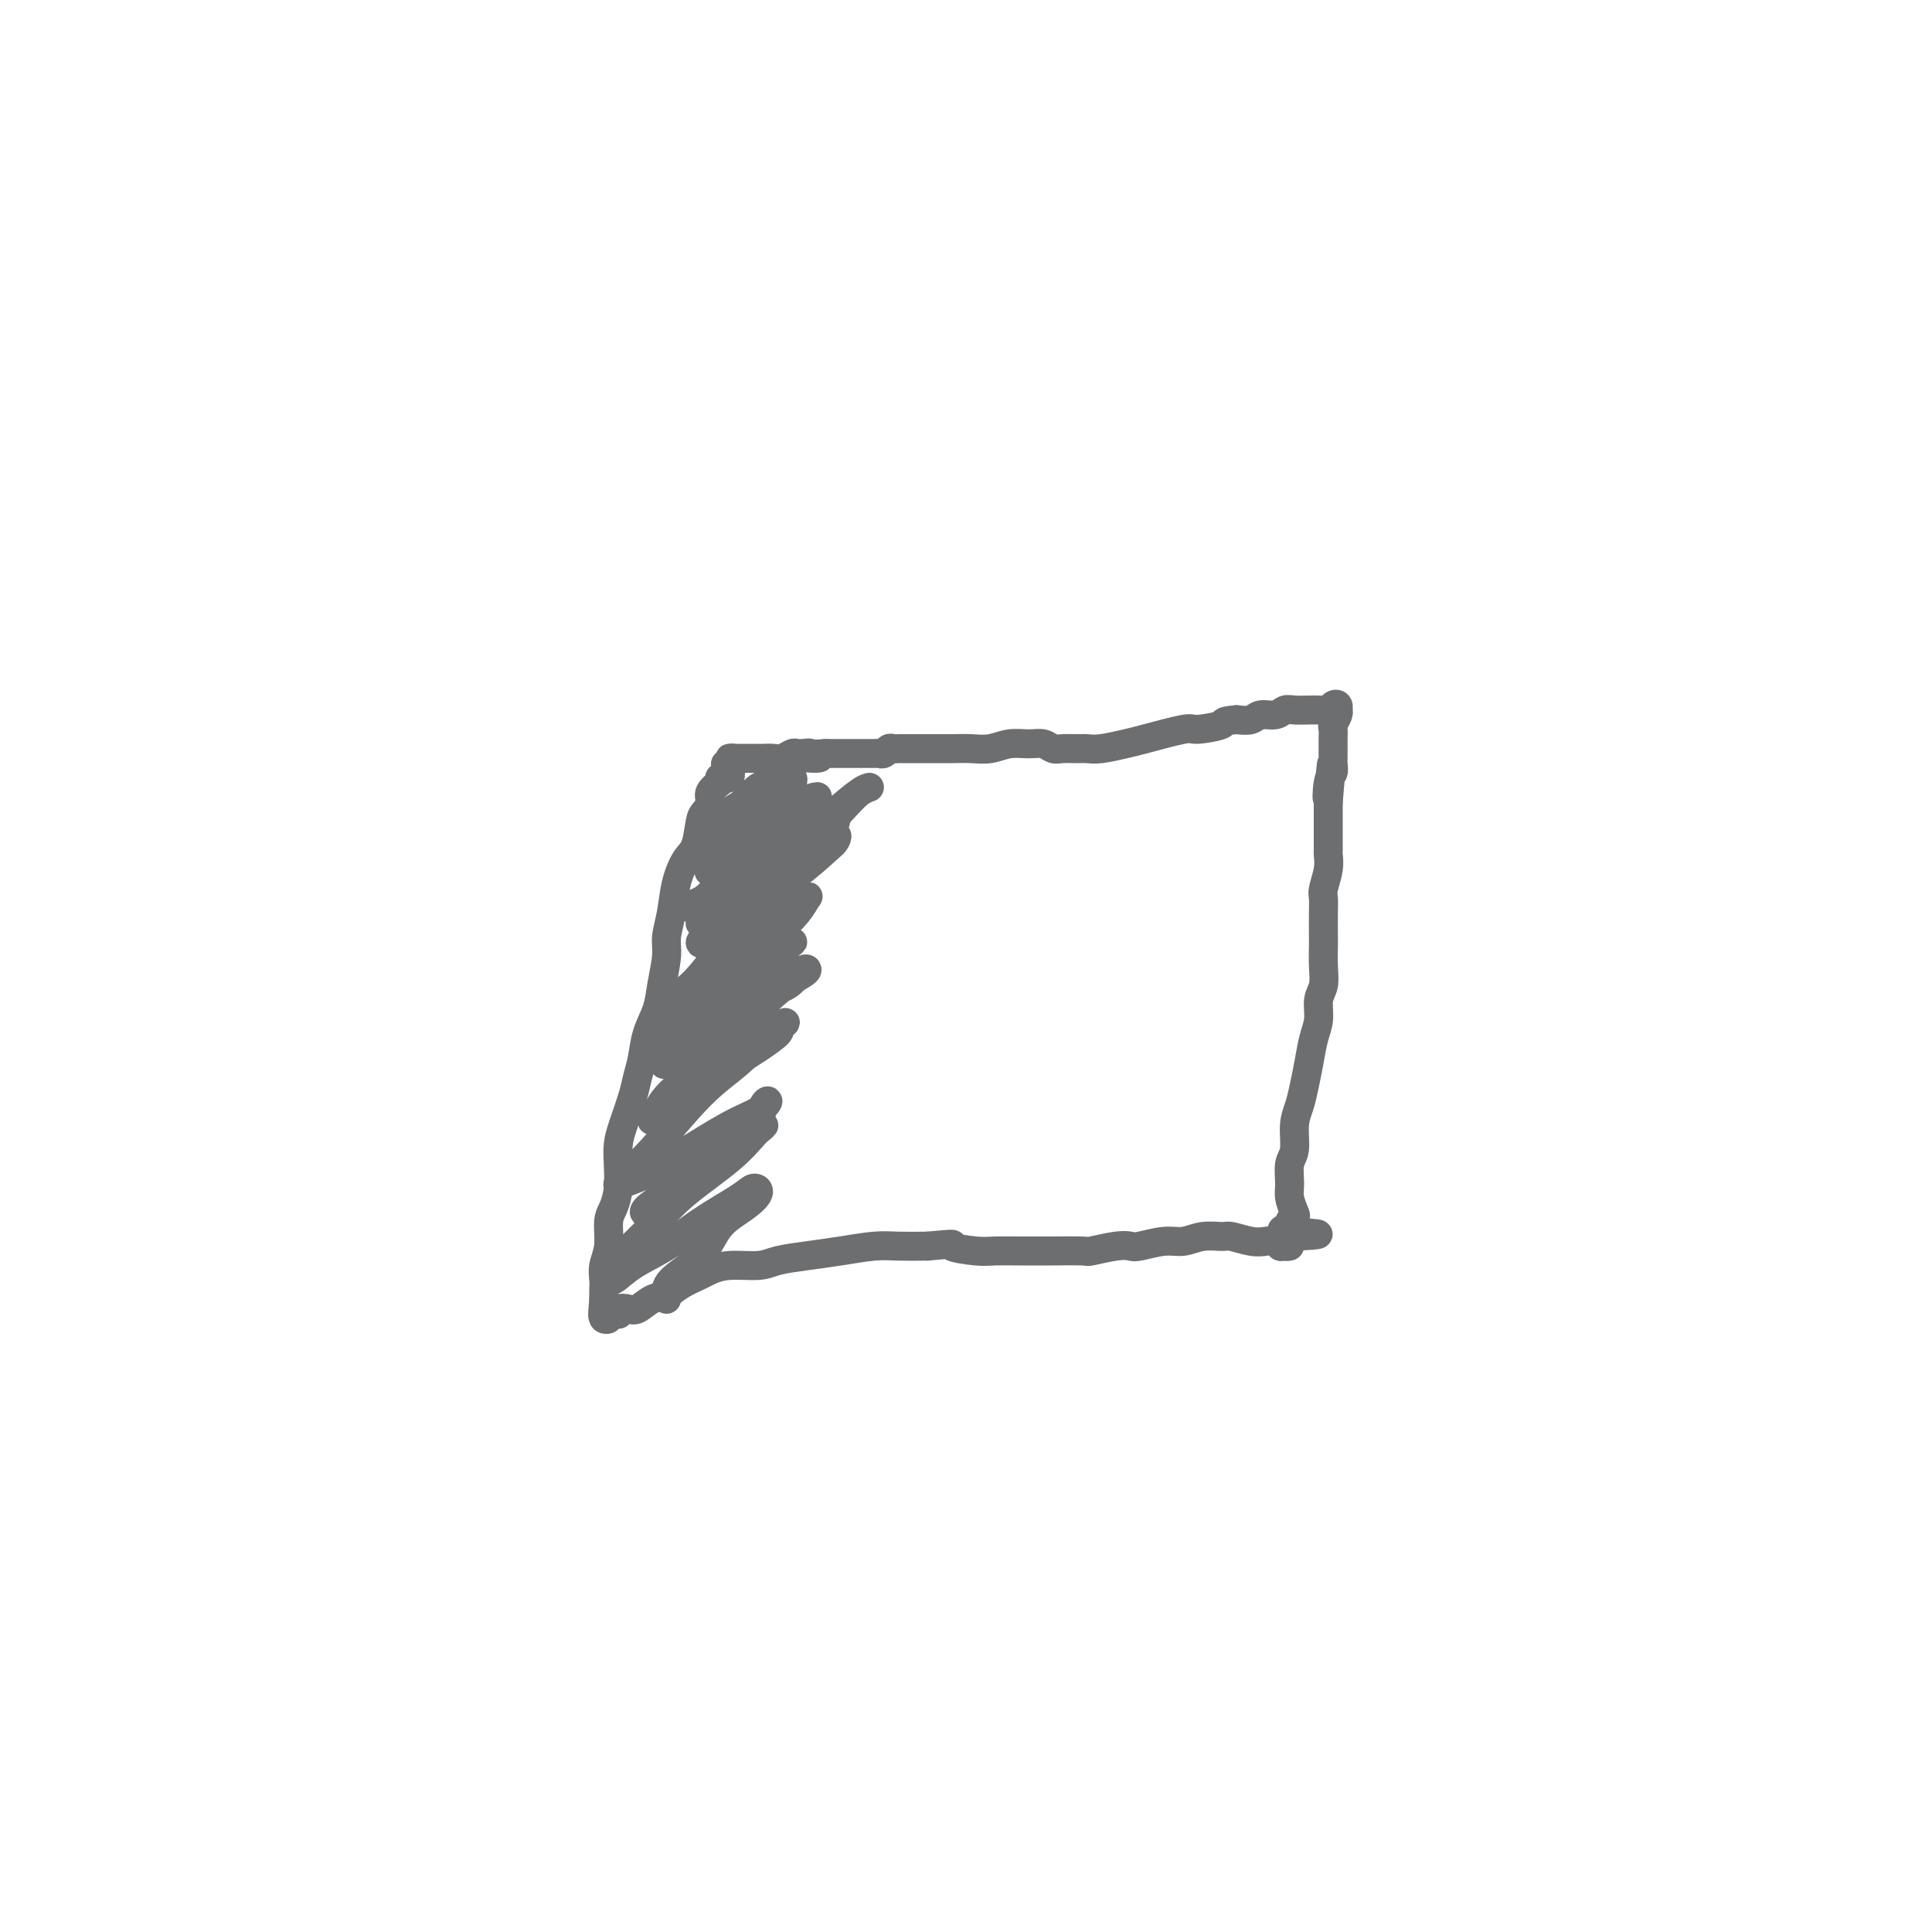 <svg viewBox='0 0 400 400' version='1.1' xmlns='http://www.w3.org/2000/svg' xmlns:xlink='http://www.w3.org/1999/xlink'><g fill='none' stroke='#6D6E70' stroke-width='6' stroke-linecap='round' stroke-linejoin='round'><path d='M149,161c0.819,0.139 1.637,0.278 2,0c0.363,-0.278 0.270,-0.973 0,-1c-0.270,-0.027 -0.716,0.612 -1,1c-0.284,0.388 -0.405,0.524 -1,1c-0.595,0.476 -1.664,1.293 -2,2c-0.336,0.707 0.062,1.303 0,2c-0.062,0.697 -0.584,1.493 -1,2c-0.416,0.507 -0.727,0.725 -1,2c-0.273,1.275 -0.508,3.608 -1,5c-0.492,1.392 -1.241,1.843 -2,3c-0.759,1.157 -1.527,3.018 -2,5c-0.473,1.982 -0.650,4.083 -1,6c-0.350,1.917 -0.871,3.649 -1,5c-0.129,1.351 0.134,2.321 0,4c-0.134,1.679 -0.666,4.066 -1,6c-0.334,1.934 -0.470,3.414 -1,5c-0.530,1.586 -1.455,3.278 -2,5c-0.545,1.722 -0.710,3.475 -1,5c-0.290,1.525 -0.705,2.822 -1,4c-0.295,1.178 -0.471,2.236 -1,4c-0.529,1.764 -1.412,4.233 -2,6c-0.588,1.767 -0.879,2.831 -1,4c-0.121,1.169 -0.070,2.444 0,4c0.070,1.556 0.159,3.392 0,5c-0.159,1.608 -0.564,2.987 -1,4c-0.436,1.013 -0.901,1.661 -1,3c-0.099,1.339 0.170,3.370 0,5c-0.170,1.630 -0.777,2.860 -1,4c-0.223,1.140 -0.060,2.192 0,3c0.060,0.808 0.017,1.374 0,2c-0.017,0.626 -0.009,1.313 0,2'/><path d='M125,269c-0.463,5.416 -0.120,2.955 0,2c0.120,-0.955 0.017,-0.403 0,0c-0.017,0.403 0.051,0.658 0,1c-0.051,0.342 -0.220,0.771 0,1c0.220,0.229 0.830,0.259 1,0c0.170,-0.259 -0.100,-0.805 0,-1c0.100,-0.195 0.569,-0.039 1,0c0.431,0.039 0.825,-0.040 1,0c0.175,0.040 0.133,0.200 0,0c-0.133,-0.200 -0.356,-0.760 0,-1c0.356,-0.240 1.290,-0.161 2,0c0.710,0.161 1.195,0.404 2,0c0.805,-0.404 1.930,-1.456 3,-2c1.070,-0.544 2.086,-0.581 3,-1c0.914,-0.419 1.725,-1.222 3,-2c1.275,-0.778 3.014,-1.532 4,-2c0.986,-0.468 1.220,-0.650 2,-1c0.780,-0.350 2.106,-0.867 4,-1c1.894,-0.133 4.354,0.118 6,0c1.646,-0.118 2.476,-0.606 4,-1c1.524,-0.394 3.743,-0.694 6,-1c2.257,-0.306 4.554,-0.618 7,-1c2.446,-0.382 5.043,-0.834 7,-1c1.957,-0.166 3.273,-0.048 5,0c1.727,0.048 3.863,0.024 6,0'/><path d='M192,258c7.221,-0.679 4.773,-0.378 5,0c0.227,0.378 3.131,0.833 5,1c1.869,0.167 2.705,0.044 4,0c1.295,-0.044 3.050,-0.011 5,0c1.950,0.011 4.094,-0.001 5,0c0.906,0.001 0.575,0.014 2,0c1.425,-0.014 4.606,-0.055 6,0c1.394,0.055 1.002,0.207 2,0c0.998,-0.207 3.386,-0.772 5,-1c1.614,-0.228 2.454,-0.117 3,0c0.546,0.117 0.797,0.242 2,0c1.203,-0.242 3.356,-0.850 5,-1c1.644,-0.150 2.779,0.160 4,0c1.221,-0.160 2.529,-0.789 4,-1c1.471,-0.211 3.105,-0.005 4,0c0.895,0.005 1.052,-0.191 2,0c0.948,0.191 2.687,0.769 4,1c1.313,0.231 2.199,0.114 3,0c0.801,-0.114 1.516,-0.226 2,0c0.484,0.226 0.736,0.790 1,1c0.264,0.210 0.540,0.067 1,0c0.460,-0.067 1.103,-0.059 1,0c-0.103,0.059 -0.951,0.170 -1,0c-0.049,-0.170 0.700,-0.620 1,-1c0.300,-0.380 0.150,-0.690 0,-1'/><path d='M267,256c11.599,-0.488 3.095,-0.706 0,-1c-3.095,-0.294 -0.781,-0.662 0,-1c0.781,-0.338 0.027,-0.644 0,-1c-0.027,-0.356 0.671,-0.760 1,-1c0.329,-0.240 0.288,-0.316 0,-1c-0.288,-0.684 -0.824,-1.974 -1,-3c-0.176,-1.026 0.008,-1.786 0,-3c-0.008,-1.214 -0.210,-2.883 0,-4c0.210,-1.117 0.830,-1.683 1,-3c0.170,-1.317 -0.109,-3.384 0,-5c0.109,-1.616 0.608,-2.781 1,-4c0.392,-1.219 0.678,-2.494 1,-4c0.322,-1.506 0.678,-3.245 1,-5c0.322,-1.755 0.608,-3.525 1,-5c0.392,-1.475 0.890,-2.654 1,-4c0.110,-1.346 -0.167,-2.857 0,-4c0.167,-1.143 0.777,-1.916 1,-3c0.223,-1.084 0.060,-2.479 0,-4c-0.060,-1.521 -0.017,-3.168 0,-4c0.017,-0.832 0.008,-0.848 0,-2c-0.008,-1.152 -0.016,-3.440 0,-5c0.016,-1.560 0.057,-2.391 0,-3c-0.057,-0.609 -0.211,-0.996 0,-2c0.211,-1.004 0.789,-2.626 1,-4c0.211,-1.374 0.057,-2.499 0,-3c-0.057,-0.501 -0.015,-0.379 0,-1c0.015,-0.621 0.004,-1.984 0,-3c-0.004,-1.016 -0.001,-1.685 0,-2c0.001,-0.315 0.000,-0.277 0,-1c-0.000,-0.723 -0.000,-2.207 0,-3c0.000,-0.793 0.000,-0.897 0,-1'/><path d='M275,166c1.254,-14.279 0.389,-4.978 0,-2c-0.389,2.978 -0.300,-0.368 0,-2c0.300,-1.632 0.813,-1.550 1,-2c0.187,-0.450 0.050,-1.433 0,-2c-0.050,-0.567 -0.013,-0.719 0,-1c0.013,-0.281 0.003,-0.690 0,-1c-0.003,-0.310 0.003,-0.520 0,-1c-0.003,-0.480 -0.015,-1.229 0,-2c0.015,-0.771 0.056,-1.565 0,-2c-0.056,-0.435 -0.210,-0.512 0,-1c0.210,-0.488 0.785,-1.386 1,-2c0.215,-0.614 0.069,-0.945 0,-1c-0.069,-0.055 -0.061,0.167 0,0c0.061,-0.167 0.175,-0.724 0,-1c-0.175,-0.276 -0.638,-0.270 -1,0c-0.362,0.270 -0.624,0.804 -1,1c-0.376,0.196 -0.867,0.053 -1,0c-0.133,-0.053 0.091,-0.015 0,0c-0.091,0.015 -0.499,0.008 -1,0c-0.501,-0.008 -1.097,-0.017 -2,0c-0.903,0.017 -2.114,0.061 -3,0c-0.886,-0.061 -1.447,-0.226 -2,0c-0.553,0.226 -1.097,0.844 -2,1c-0.903,0.156 -2.166,-0.150 -3,0c-0.834,0.150 -1.238,0.757 -2,1c-0.762,0.243 -1.881,0.121 -3,0'/><path d='M256,149c-3.642,0.313 -2.247,0.594 -3,1c-0.753,0.406 -3.654,0.936 -5,1c-1.346,0.064 -1.137,-0.337 -3,0c-1.863,0.337 -5.796,1.411 -8,2c-2.204,0.589 -2.677,0.694 -4,1c-1.323,0.306 -3.495,0.815 -5,1c-1.505,0.185 -2.342,0.046 -3,0c-0.658,-0.046 -1.137,0.002 -2,0c-0.863,-0.002 -2.110,-0.054 -3,0c-0.890,0.054 -1.424,0.214 -2,0c-0.576,-0.214 -1.196,-0.804 -2,-1c-0.804,-0.196 -1.792,-0.000 -3,0c-1.208,0.000 -2.635,-0.196 -4,0c-1.365,0.196 -2.669,0.785 -4,1c-1.331,0.215 -2.688,0.058 -4,0c-1.312,-0.058 -2.579,-0.015 -4,0c-1.421,0.015 -2.998,0.004 -4,0c-1.002,-0.004 -1.431,-0.001 -2,0c-0.569,0.001 -1.280,0.001 -2,0c-0.720,-0.001 -1.450,-0.001 -2,0c-0.550,0.001 -0.921,0.004 -1,0c-0.079,-0.004 0.133,-0.015 0,0c-0.133,0.015 -0.611,0.057 -1,0c-0.389,-0.057 -0.690,-0.211 -1,0c-0.310,0.211 -0.629,0.789 -1,1c-0.371,0.211 -0.792,0.057 -1,0c-0.208,-0.057 -0.202,-0.015 -1,0c-0.798,0.015 -2.399,0.004 -3,0c-0.601,-0.004 -0.200,-0.001 -1,0c-0.800,0.001 -2.800,0.000 -4,0c-1.200,-0.000 -1.600,-0.000 -2,0'/><path d='M171,156c-9.227,0.442 -3.796,1.047 -2,1c1.796,-0.047 -0.044,-0.744 -1,-1c-0.956,-0.256 -1.029,-0.070 -1,0c0.029,0.070 0.159,0.022 0,0c-0.159,-0.022 -0.609,-0.020 -1,0c-0.391,0.020 -0.724,0.058 -1,0c-0.276,-0.058 -0.494,-0.212 -1,0c-0.506,0.212 -1.302,0.789 -2,1c-0.698,0.211 -1.300,0.057 -2,0c-0.700,-0.057 -1.497,-0.015 -2,0c-0.503,0.015 -0.712,0.004 -1,0c-0.288,-0.004 -0.654,-0.001 -1,0c-0.346,0.001 -0.672,0.001 -1,0c-0.328,-0.001 -0.659,-0.001 -1,0c-0.341,0.001 -0.694,0.003 -1,0c-0.306,-0.003 -0.567,-0.011 -1,0c-0.433,0.011 -1.040,0.041 -1,0c0.040,-0.041 0.726,-0.155 1,0c0.274,0.155 0.137,0.577 0,1'/><path d='M152,158c-3.167,0.333 -1.583,0.167 0,0'/><path d='M163,164c-0.107,-0.340 -0.213,-0.681 0,-1c0.213,-0.319 0.746,-0.618 1,-1c0.254,-0.382 0.231,-0.847 0,-1c-0.231,-0.153 -0.669,0.007 -1,0c-0.331,-0.007 -0.553,-0.182 -1,0c-0.447,0.182 -1.117,0.720 -2,1c-0.883,0.280 -1.979,0.303 -3,1c-1.021,0.697 -1.969,2.067 -3,3c-1.031,0.933 -2.147,1.429 -3,2c-0.853,0.571 -1.444,1.215 -2,2c-0.556,0.785 -1.076,1.710 -1,2c0.076,0.290 0.749,-0.053 1,0c0.251,0.053 0.080,0.504 1,0c0.920,-0.504 2.930,-1.963 4,-3c1.070,-1.037 1.199,-1.652 2,-2c0.801,-0.348 2.275,-0.430 3,-1c0.725,-0.570 0.702,-1.630 1,-2c0.298,-0.370 0.918,-0.052 1,0c0.082,0.052 -0.372,-0.161 -1,0c-0.628,0.161 -1.430,0.697 -2,1c-0.570,0.303 -0.909,0.372 -2,1c-1.091,0.628 -2.933,1.813 -4,3c-1.067,1.187 -1.360,2.375 -2,3c-0.640,0.625 -1.627,0.687 -2,1c-0.373,0.313 -0.133,0.877 0,1c0.133,0.123 0.158,-0.194 1,-1c0.842,-0.806 2.499,-2.100 4,-3c1.501,-0.900 2.846,-1.406 4,-2c1.154,-0.594 2.118,-1.275 3,-2c0.882,-0.725 1.680,-1.493 2,-2c0.320,-0.507 0.160,-0.754 0,-1'/><path d='M162,163c2.249,-1.579 0.871,-0.026 0,1c-0.871,1.026 -1.235,1.524 -2,2c-0.765,0.476 -1.931,0.929 -3,2c-1.069,1.071 -2.039,2.759 -3,4c-0.961,1.241 -1.911,2.034 -3,3c-1.089,0.966 -2.318,2.104 -3,3c-0.682,0.896 -0.818,1.549 -1,2c-0.182,0.451 -0.410,0.700 0,0c0.410,-0.700 1.456,-2.348 3,-3c1.544,-0.652 3.584,-0.308 5,-1c1.416,-0.692 2.209,-2.420 4,-4c1.791,-1.580 4.582,-3.012 6,-4c1.418,-0.988 1.465,-1.531 2,-2c0.535,-0.469 1.558,-0.863 2,-1c0.442,-0.137 0.304,-0.017 0,0c-0.304,0.017 -0.773,-0.069 -2,1c-1.227,1.069 -3.210,3.294 -5,5c-1.790,1.706 -3.386,2.892 -5,4c-1.614,1.108 -3.246,2.137 -5,4c-1.754,1.863 -3.630,4.560 -5,6c-1.370,1.440 -2.234,1.623 -3,2c-0.766,0.377 -1.433,0.949 -1,1c0.433,0.051 1.968,-0.419 3,-1c1.032,-0.581 1.563,-1.273 3,-2c1.437,-0.727 3.782,-1.490 6,-3c2.218,-1.510 4.310,-3.766 6,-5c1.690,-1.234 2.978,-1.447 4,-2c1.022,-0.553 1.779,-1.447 2,-2c0.221,-0.553 -0.094,-0.764 0,-1c0.094,-0.236 0.598,-0.496 0,0c-0.598,0.496 -2.299,1.748 -4,3'/><path d='M163,175c-1.235,0.739 -2.323,1.588 -4,3c-1.677,1.412 -3.945,3.388 -6,5c-2.055,1.612 -3.899,2.861 -5,4c-1.101,1.139 -1.461,2.167 -2,3c-0.539,0.833 -1.258,1.470 -1,1c0.258,-0.470 1.492,-2.046 3,-3c1.508,-0.954 3.289,-1.285 6,-3c2.711,-1.715 6.353,-4.814 9,-7c2.647,-2.186 4.299,-3.461 6,-5c1.701,-1.539 3.451,-3.344 5,-5c1.549,-1.656 2.898,-3.165 4,-4c1.102,-0.835 1.958,-0.995 2,-1c0.042,-0.005 -0.728,0.147 -2,1c-1.272,0.853 -3.045,2.407 -5,4c-1.955,1.593 -4.093,3.226 -6,5c-1.907,1.774 -3.583,3.689 -6,6c-2.417,2.311 -5.576,5.018 -8,7c-2.424,1.982 -4.114,3.237 -5,4c-0.886,0.763 -0.967,1.032 -1,1c-0.033,-0.032 -0.019,-0.366 1,-1c1.019,-0.634 3.043,-1.567 5,-3c1.957,-1.433 3.846,-3.365 6,-5c2.154,-1.635 4.573,-2.974 6,-4c1.427,-1.026 1.864,-1.741 3,-3c1.136,-1.259 2.972,-3.063 4,-4c1.028,-0.937 1.247,-1.008 1,-1c-0.247,0.008 -0.961,0.093 -2,1c-1.039,0.907 -2.402,2.635 -4,4c-1.598,1.365 -3.430,2.368 -5,4c-1.570,1.632 -2.877,3.895 -5,6c-2.123,2.105 -5.061,4.053 -8,6'/><path d='M149,191c-5.093,4.807 -3.326,3.325 -3,3c0.326,-0.325 -0.789,0.509 -1,1c-0.211,0.491 0.482,0.640 2,0c1.518,-0.640 3.860,-2.069 6,-4c2.140,-1.931 4.078,-4.366 6,-6c1.922,-1.634 3.828,-2.469 6,-4c2.172,-1.531 4.610,-3.758 6,-5c1.390,-1.242 1.731,-1.499 2,-2c0.269,-0.501 0.467,-1.245 0,-1c-0.467,0.245 -1.599,1.479 -3,3c-1.401,1.521 -3.069,3.331 -5,5c-1.931,1.669 -4.123,3.199 -7,6c-2.877,2.801 -6.438,6.875 -9,10c-2.562,3.125 -4.126,5.302 -6,7c-1.874,1.698 -4.059,2.919 -5,4c-0.941,1.081 -0.637,2.023 0,2c0.637,-0.023 1.606,-1.009 3,-2c1.394,-0.991 3.214,-1.985 6,-4c2.786,-2.015 6.538,-5.050 9,-7c2.462,-1.950 3.633,-2.817 5,-4c1.367,-1.183 2.930,-2.684 4,-4c1.070,-1.316 1.649,-2.448 2,-3c0.351,-0.552 0.476,-0.524 0,0c-0.476,0.524 -1.552,1.545 -3,3c-1.448,1.455 -3.269,3.343 -5,5c-1.731,1.657 -3.374,3.084 -6,6c-2.626,2.916 -6.237,7.323 -9,10c-2.763,2.677 -4.679,3.625 -6,5c-1.321,1.375 -2.048,3.178 -2,4c0.048,0.822 0.871,0.663 2,0c1.129,-0.663 2.565,-1.832 4,-3'/><path d='M142,216c2.430,-1.508 5.505,-3.777 8,-6c2.495,-2.223 4.412,-4.399 6,-6c1.588,-1.601 2.849,-2.626 4,-4c1.151,-1.374 2.194,-3.097 3,-4c0.806,-0.903 1.375,-0.986 1,-1c-0.375,-0.014 -1.693,0.039 -3,1c-1.307,0.961 -2.602,2.829 -4,4c-1.398,1.171 -2.900,1.646 -5,4c-2.100,2.354 -4.797,6.587 -7,9c-2.203,2.413 -3.913,3.006 -5,4c-1.087,0.994 -1.552,2.390 -2,3c-0.448,0.610 -0.878,0.436 0,0c0.878,-0.436 3.064,-1.133 5,-2c1.936,-0.867 3.621,-1.904 6,-4c2.379,-2.096 5.453,-5.250 8,-7c2.547,-1.750 4.568,-2.095 6,-3c1.432,-0.905 2.274,-2.368 3,-3c0.726,-0.632 1.334,-0.433 1,0c-0.334,0.433 -1.612,1.098 -3,2c-1.388,0.902 -2.886,2.040 -5,4c-2.114,1.960 -4.846,4.741 -7,7c-2.154,2.259 -3.732,3.997 -6,6c-2.268,2.003 -5.226,4.272 -7,6c-1.774,1.728 -2.363,2.917 -3,4c-0.637,1.083 -1.322,2.061 -1,2c0.322,-0.061 1.653,-1.161 3,-2c1.347,-0.839 2.712,-1.415 5,-3c2.288,-1.585 5.500,-4.177 8,-6c2.500,-1.823 4.288,-2.875 6,-4c1.712,-1.125 3.346,-2.321 4,-3c0.654,-0.679 0.327,-0.839 0,-1'/><path d='M161,213c3.640,-2.644 0.239,-0.753 -2,1c-2.239,1.753 -3.317,3.369 -5,5c-1.683,1.631 -3.971,3.278 -6,5c-2.029,1.722 -3.797,3.521 -6,6c-2.203,2.479 -4.839,5.640 -7,8c-2.161,2.360 -3.847,3.919 -5,5c-1.153,1.081 -1.773,1.685 -2,2c-0.227,0.315 -0.062,0.342 1,0c1.062,-0.342 3.021,-1.052 5,-2c1.979,-0.948 3.977,-2.134 7,-4c3.023,-1.866 7.072,-4.413 10,-6c2.928,-1.587 4.736,-2.216 6,-3c1.264,-0.784 1.984,-1.725 2,-2c0.016,-0.275 -0.673,0.116 -1,1c-0.327,0.884 -0.291,2.260 -1,3c-0.709,0.740 -2.162,0.845 -4,2c-1.838,1.155 -4.061,3.359 -6,5c-1.939,1.641 -3.594,2.719 -5,4c-1.406,1.281 -2.562,2.765 -4,4c-1.438,1.235 -3.159,2.220 -4,3c-0.841,0.780 -0.802,1.354 0,1c0.802,-0.354 2.369,-1.636 4,-3c1.631,-1.364 3.328,-2.812 5,-4c1.672,-1.188 3.319,-2.118 6,-4c2.681,-1.882 6.396,-4.715 8,-6c1.604,-1.285 1.098,-1.020 1,-1c-0.098,0.020 0.211,-0.205 0,0c-0.211,0.205 -0.943,0.838 -2,2c-1.057,1.162 -2.438,2.851 -5,5c-2.562,2.149 -6.303,4.757 -9,7c-2.697,2.243 -4.348,4.122 -6,6'/><path d='M136,253c-4.647,4.308 -5.763,5.578 -7,7c-1.237,1.422 -2.593,2.997 -3,4c-0.407,1.003 0.135,1.433 1,1c0.865,-0.433 2.052,-1.728 4,-3c1.948,-1.272 4.657,-2.521 7,-4c2.343,-1.479 4.320,-3.186 7,-5c2.680,-1.814 6.065,-3.733 8,-5c1.935,-1.267 2.422,-1.880 3,-2c0.578,-0.120 1.247,0.253 1,1c-0.247,0.747 -1.411,1.867 -3,3c-1.589,1.133 -3.603,2.279 -5,4c-1.397,1.721 -2.178,4.016 -4,6c-1.822,1.984 -4.684,3.655 -6,5c-1.316,1.345 -1.085,2.362 -1,3c0.085,0.638 0.024,0.897 0,1c-0.024,0.103 -0.012,0.052 0,0'/></g>
</svg>